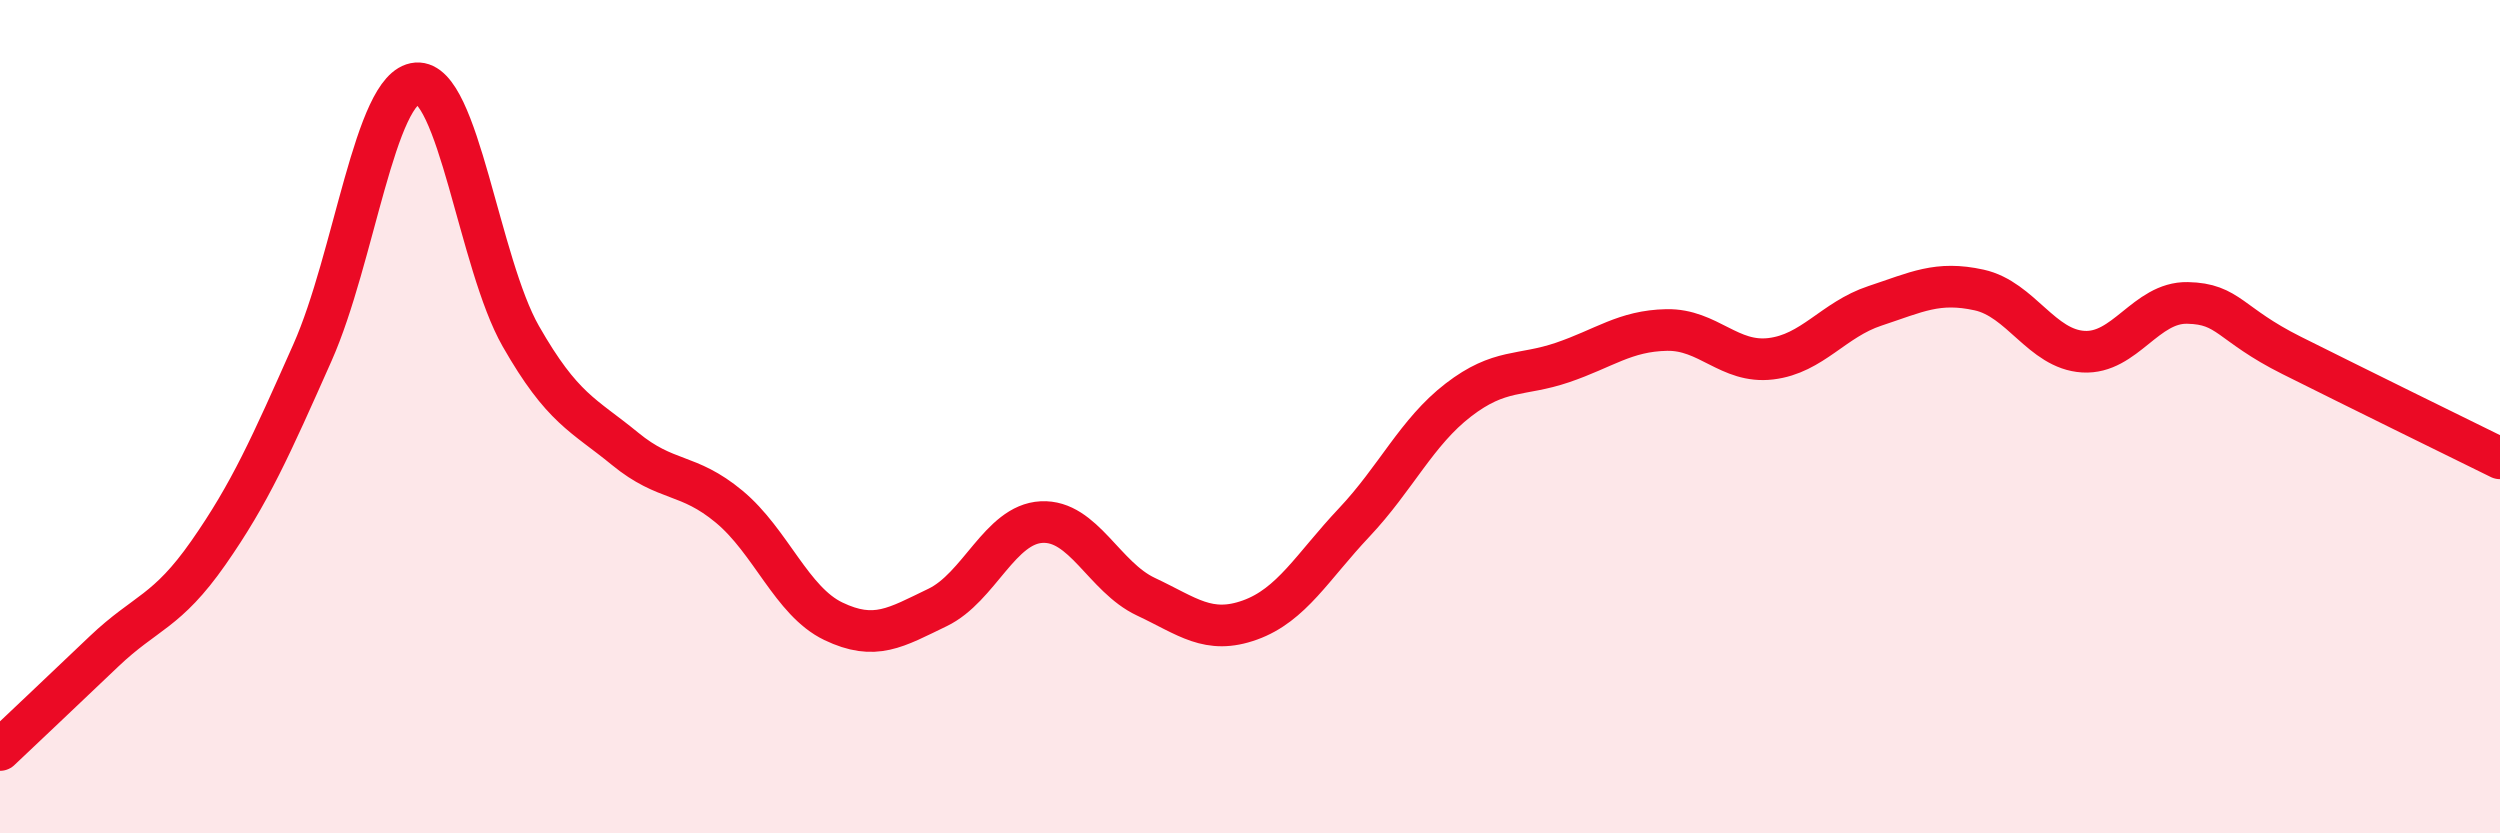 
    <svg width="60" height="20" viewBox="0 0 60 20" xmlns="http://www.w3.org/2000/svg">
      <path
        d="M 0,18 C 0.5,17.53 1.5,16.58 2.5,15.63 C 3.5,14.68 4,14.7 5,13.27 C 6,11.84 6.5,10.71 7.5,8.46 C 8.5,6.21 9,2.08 10,2 C 11,1.92 11.5,6.32 12.5,8.07 C 13.5,9.82 14,9.95 15,10.77 C 16,11.59 16.5,11.33 17.5,12.16 C 18.5,12.99 19,14.43 20,14.91 C 21,15.39 21.5,15.06 22.5,14.58 C 23.5,14.1 24,12.58 25,12.53 C 26,12.48 26.5,13.85 27.5,14.32 C 28.5,14.79 29,15.24 30,14.88 C 31,14.52 31.5,13.6 32.5,12.54 C 33.5,11.48 34,10.37 35,9.6 C 36,8.83 36.5,9.04 37.5,8.7 C 38.5,8.36 39,7.94 40,7.92 C 41,7.9 41.5,8.73 42.5,8.61 C 43.5,8.49 44,7.67 45,7.34 C 46,7.01 46.5,6.74 47.5,6.96 C 48.5,7.18 49,8.38 50,8.44 C 51,8.5 51.5,7.25 52.5,7.27 C 53.5,7.29 53.5,7.78 55,8.53 C 56.5,9.28 59,10.51 60,11L60 20L0 20Z"
        fill="#EB0A25"
        opacity="0.1"
        stroke-linecap="round"
        stroke-linejoin="round"
      />
      <path
        d="M 0,18 C 0.5,17.53 1.5,16.58 2.5,15.63 C 3.5,14.68 4,14.7 5,13.27 C 6,11.84 6.5,10.71 7.5,8.46 C 8.5,6.21 9,2.08 10,2 C 11,1.92 11.5,6.32 12.5,8.07 C 13.5,9.82 14,9.95 15,10.77 C 16,11.59 16.5,11.33 17.5,12.16 C 18.5,12.99 19,14.43 20,14.91 C 21,15.39 21.5,15.06 22.5,14.58 C 23.5,14.1 24,12.58 25,12.53 C 26,12.48 26.5,13.85 27.5,14.32 C 28.5,14.79 29,15.24 30,14.88 C 31,14.52 31.5,13.6 32.5,12.54 C 33.5,11.48 34,10.37 35,9.6 C 36,8.83 36.5,9.04 37.5,8.7 C 38.5,8.36 39,7.94 40,7.92 C 41,7.9 41.5,8.73 42.5,8.61 C 43.5,8.49 44,7.67 45,7.34 C 46,7.01 46.5,6.74 47.5,6.96 C 48.5,7.18 49,8.38 50,8.44 C 51,8.5 51.5,7.25 52.5,7.27 C 53.5,7.29 53.5,7.78 55,8.53 C 56.5,9.28 59,10.51 60,11"
        stroke="#EB0A25"
        stroke-width="1"
        fill="none"
        stroke-linecap="round"
        stroke-linejoin="round"
      />
    </svg>
  